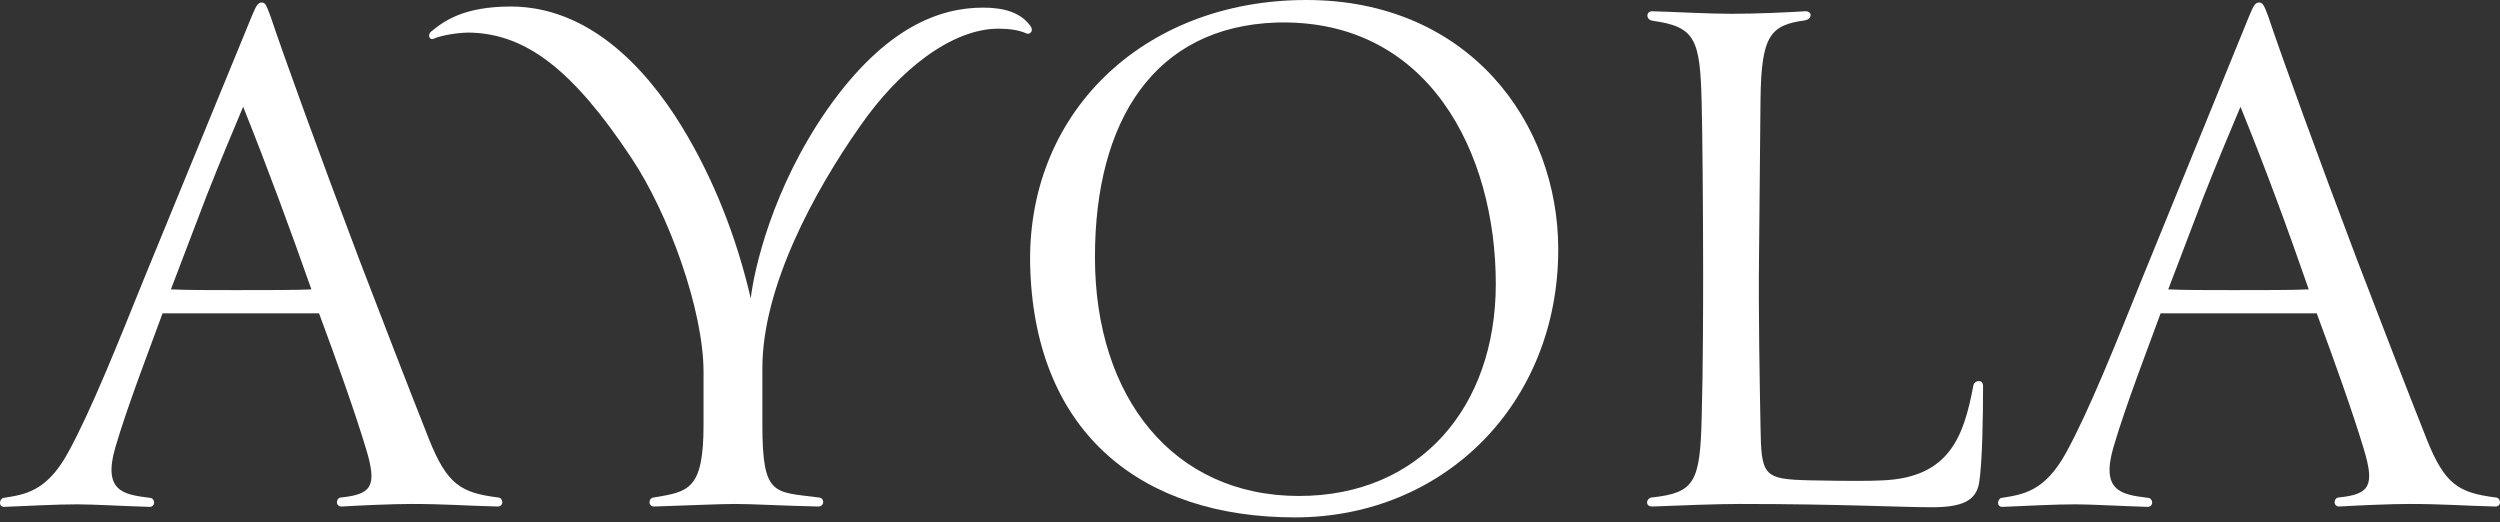 <?xml version="1.0" encoding="UTF-8"?> <svg xmlns="http://www.w3.org/2000/svg" width="134" height="28" viewBox="0 0 134 28" fill="none"><rect x="0" y="0" width="134" height="28" fill="#333333" stroke="none"/> <path d="M13.5 0.856C13.753 0.234 13.851 0.136 14.026 0.136C14.201 0.136 14.259 0.214 14.493 0.856C15.252 3.114 17.14 8.329 19.28 13.973C20.526 17.223 21.81 20.551 22.997 23.548C23.971 25.981 24.71 26.409 26.676 26.662C26.987 26.662 27.026 27.149 26.676 27.149C25.041 27.11 23.854 27.012 22.063 27.012C21.032 27.012 19.319 27.09 18.307 27.149C17.957 27.149 17.996 26.662 18.307 26.662C19.942 26.487 20.214 26.039 19.631 24.093C19.027 22.089 18.035 19.306 17.101 16.795H8.713C8.09 18.508 6.845 21.719 6.183 23.976C5.502 26.331 6.611 26.506 8.012 26.681C8.324 26.681 8.363 27.168 8.012 27.168C6.65 27.129 4.976 27.032 4.159 27.032C3.011 27.032 1.687 27.11 0.228 27.168C-0.123 27.168 -0.025 26.681 0.228 26.681C1.298 26.506 2.485 26.37 3.633 24.288C4.879 22.03 6.339 18.352 7.74 14.888L13.5 0.856ZM13.033 5.722C12.508 6.967 11.788 8.68 11.068 10.509L9.16 15.511C10.056 15.55 11.243 15.55 12.624 15.55C14.22 15.55 15.991 15.55 16.692 15.511C15.544 12.261 14.396 9.127 13.033 5.722Z" fill="white"></path> <path d="M55.011 1.79C54.622 1.615 54.116 1.537 53.513 1.537C51.041 1.537 48.2 3.717 46.079 6.792C43.646 10.256 40.863 15.374 40.863 19.734V22.77C40.863 26.623 41.486 26.351 43.86 26.662C44.21 26.662 44.21 27.149 43.86 27.149C41.992 27.11 40.357 27.012 39.423 27.012C38.528 27.012 36.99 27.09 35.064 27.149C34.713 27.149 34.752 26.662 35.064 26.662C36.893 26.351 37.71 26.273 37.71 22.77V19.948C37.71 16.62 35.842 11.443 33.818 8.427C30.704 3.737 28.233 1.888 25.352 1.752C24.671 1.713 23.679 1.888 23.27 2.063C23.017 2.199 22.881 1.849 23.134 1.674C23.815 1.109 24.885 0.35 27.376 0.35C31.444 0.35 34.519 3.464 36.562 6.811C38.236 9.556 39.481 12.708 40.24 15.997C40.415 14.46 41.389 10.101 44.347 5.858C47.48 1.401 50.419 0.409 52.696 0.409C53.805 0.409 54.739 0.662 55.264 1.44C55.401 1.693 55.187 1.868 55.011 1.79Z" fill="white"></path> <path d="M69.412 27.732C61.258 27.732 55.556 23.295 55.225 14.499C54.894 6.111 61.258 0 70.016 0C78.734 0 83.522 6.578 83.522 13.37C83.522 21.622 77.411 27.732 69.412 27.732ZM58.689 13.779C58.689 21.31 62.893 26.584 69.627 26.584C76.088 26.584 80.175 21.836 80.175 15.219C80.175 8.213 76.594 0.993 68.439 1.207C61.861 1.421 58.689 6.481 58.689 13.779Z" fill="white"></path> <path d="M105.767 20.688C105.806 20.376 106.292 20.298 106.292 20.688C106.292 22.322 106.254 24.833 106.078 25.903C105.903 26.837 105.183 27.188 103.548 27.188C101.836 27.188 98.625 27.012 93.215 27.012C92.105 27.012 89.964 27.09 88.563 27.149C88.135 27.149 88.252 26.662 88.563 26.662C90.821 26.409 91.132 25.864 91.21 22.361C91.288 19.656 91.288 16.114 91.288 14.674C91.288 11.346 91.249 6.967 91.21 5.547C91.132 2.044 90.86 1.44 88.563 1.109C88.213 1.051 88.213 0.603 88.563 0.603C89.887 0.642 91.599 0.74 92.825 0.74C94.11 0.74 95.861 0.662 96.756 0.603C97.185 0.603 97.107 1.032 96.756 1.09C94.888 1.343 94.402 1.888 94.363 5.352L94.285 13.643C94.246 16.717 94.324 20.688 94.363 22.828C94.402 25.533 94.499 25.689 97.068 25.747C99.111 25.786 100.182 25.786 100.921 25.747C104.502 25.592 105.261 23.373 105.767 20.688Z" fill="white"></path> <path d="M120.557 0.856C120.81 0.234 120.907 0.136 121.083 0.136C121.258 0.136 121.336 0.214 121.569 0.856C122.328 3.114 124.216 8.329 126.357 13.973C127.602 17.223 128.887 20.551 130.074 23.548C131.047 25.981 131.786 26.409 133.752 26.662C134.063 26.662 134.102 27.149 133.752 27.149C132.117 27.11 130.93 27.012 129.14 27.012C128.108 27.012 126.395 27.09 125.383 27.149C125.033 27.149 125.072 26.662 125.383 26.662C127.018 26.487 127.291 26.039 126.707 24.093C126.104 22.089 125.111 19.306 124.177 16.795H115.809C115.186 18.508 113.94 21.719 113.279 23.976C112.597 26.331 113.707 26.506 115.108 26.681C115.419 26.681 115.458 27.168 115.108 27.168C113.746 27.129 112.072 27.032 111.255 27.032C110.106 27.032 108.783 27.11 107.323 27.168C106.973 27.168 107.07 26.681 107.323 26.681C108.394 26.506 109.581 26.37 110.729 24.288C111.975 22.03 113.434 18.352 114.835 14.888L120.557 0.856ZM120.09 5.722C119.565 6.967 118.844 8.68 118.124 10.509L116.217 15.511C117.112 15.55 118.3 15.55 119.681 15.55C121.277 15.55 123.048 15.55 123.749 15.511C122.62 12.261 121.472 9.127 120.09 5.722Z" fill="white"></path> </svg> 